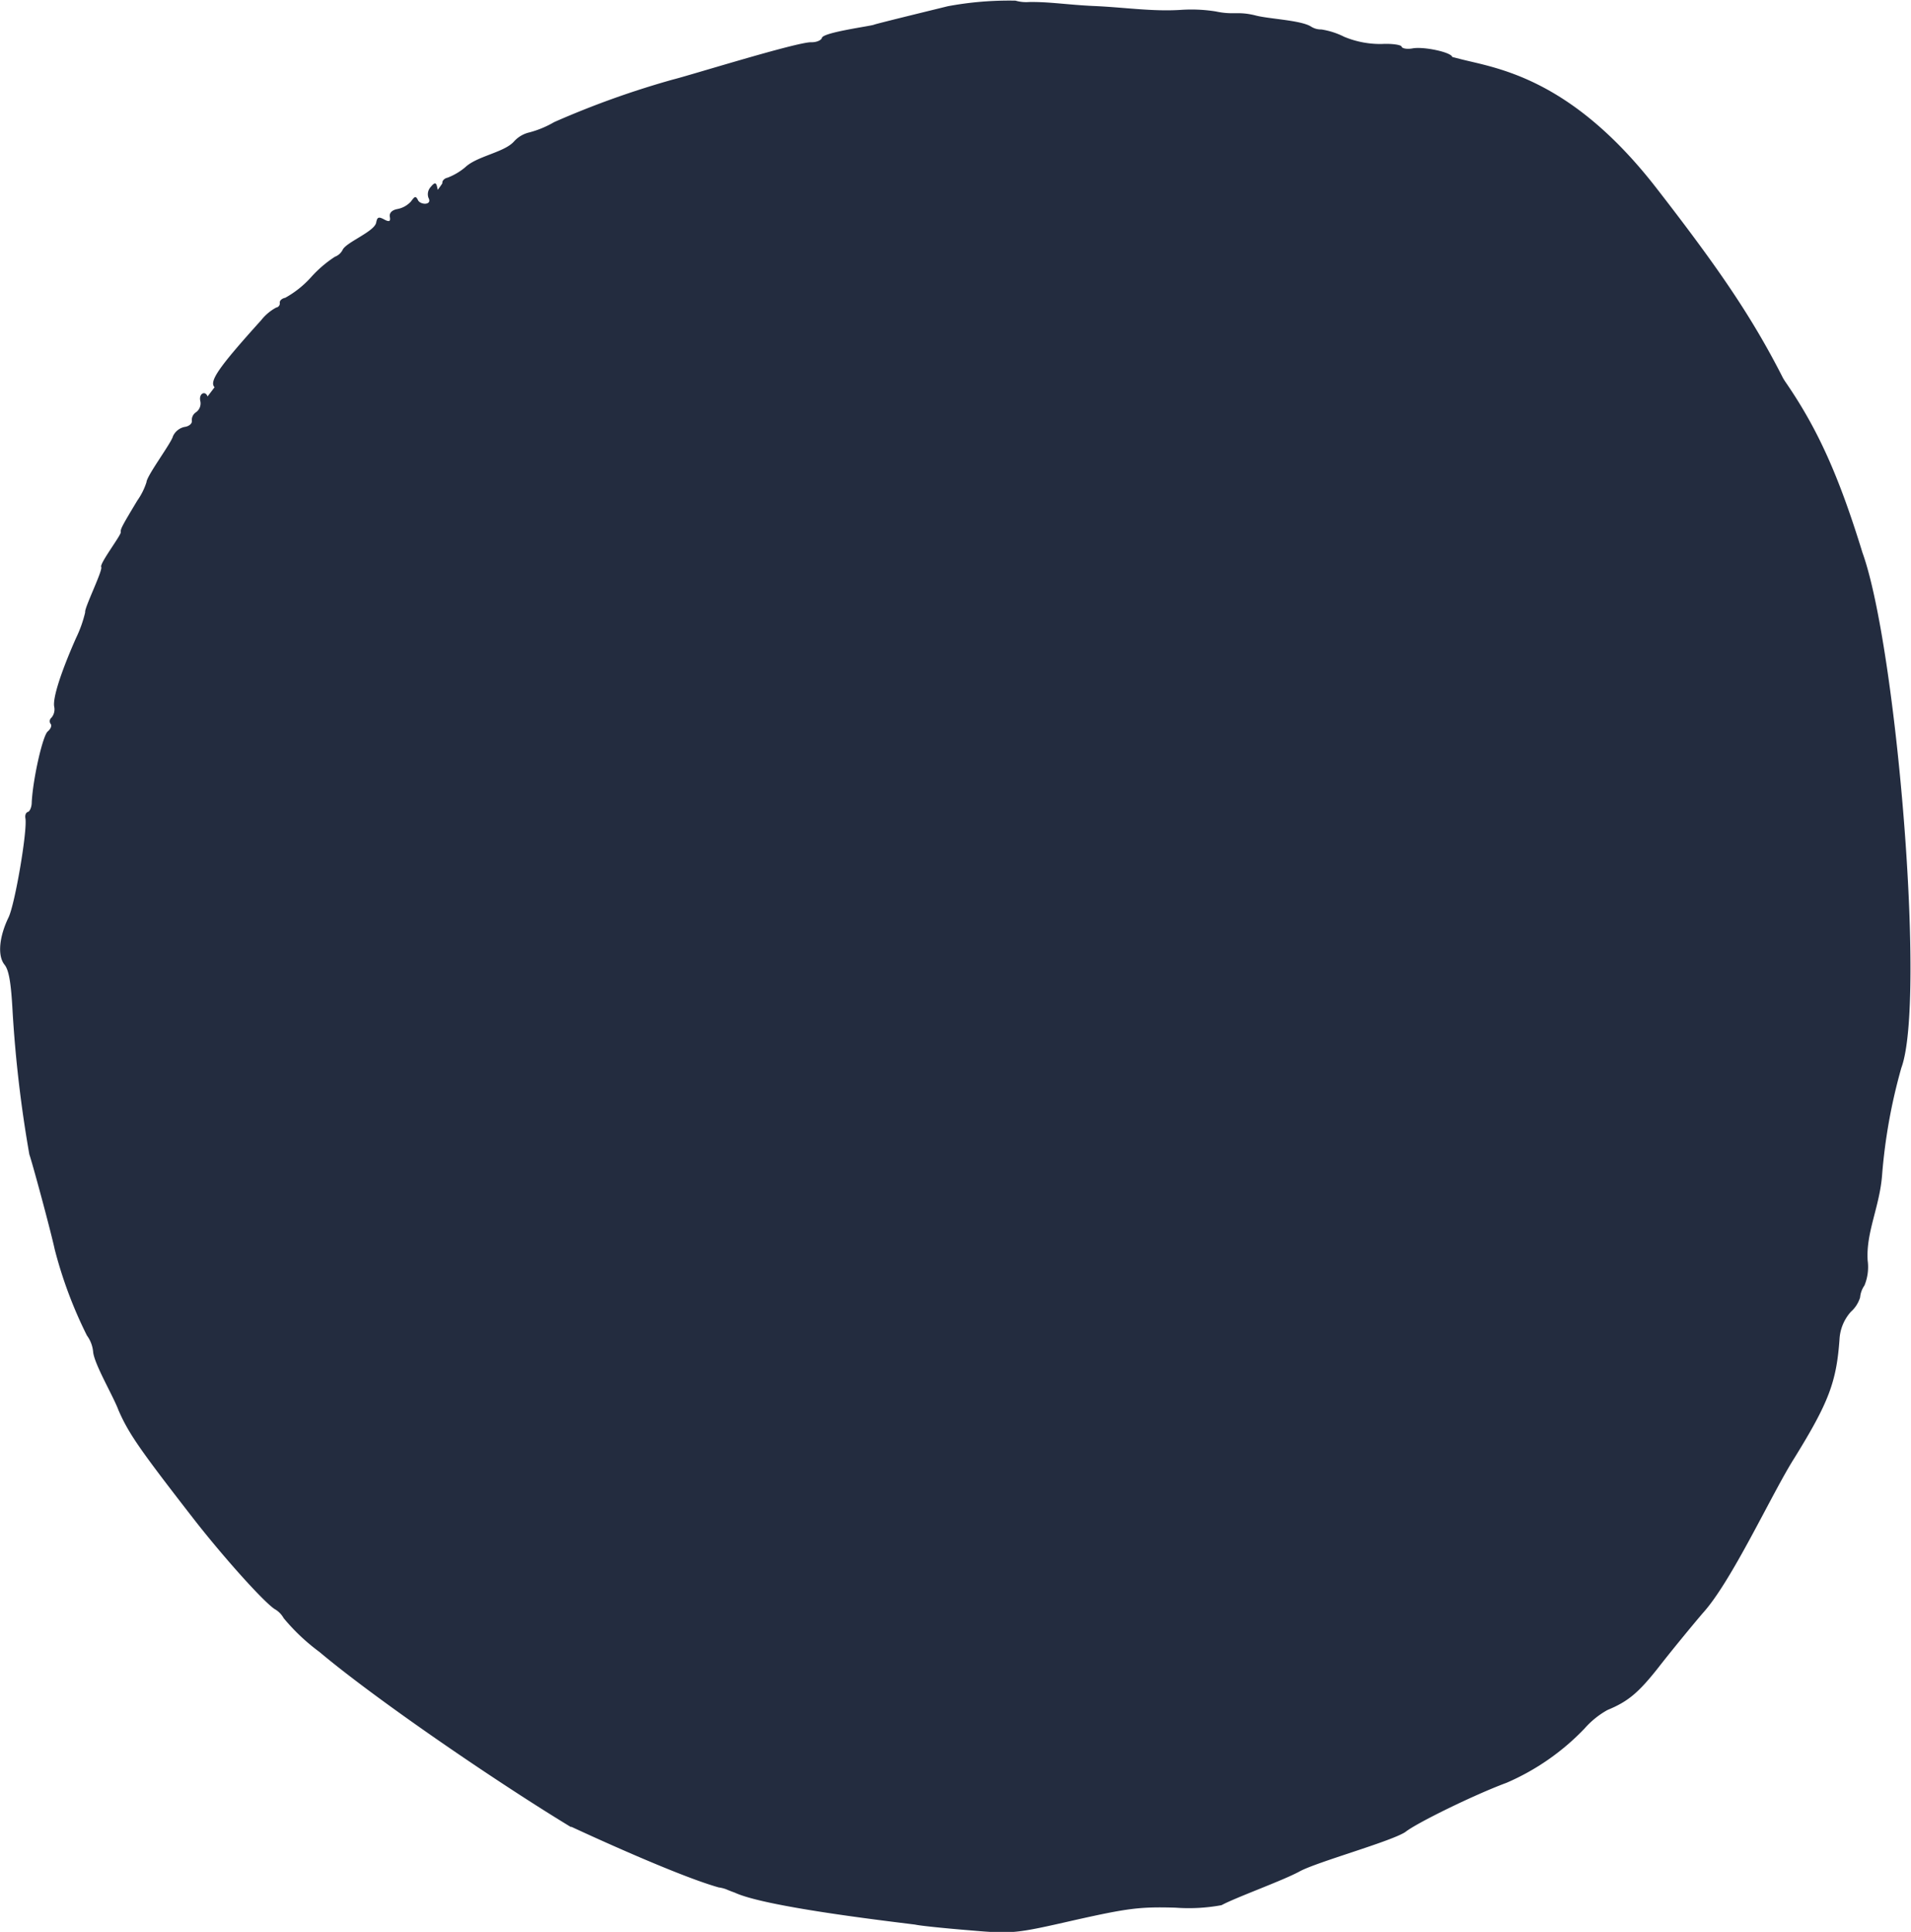 <svg xmlns="http://www.w3.org/2000/svg" viewBox="0 0 207.7 209.93"><defs><style>.cls-1{fill:#232c3f;}</style></defs><g id="Layer_2" data-name="Layer 2"><g id="svg2"><path class="cls-1" d="M157.84,6.19h0c-.1-.51-3.11-1.16-4.32-.93-.61.11-1.14,0-1.18-.19s-1-.35-2.16-.29A10.21,10.21,0,0,1,146.1,4a8.33,8.33,0,0,0-2.49-.8,2,2,0,0,1-1.16-.34c-1.19-.69-4.64-.8-6.06-1.2-1.94-.46-2.28,0-4.27-.42a16.9,16.9,0,0,0-3.73-.17c-3.14.21-6.2-.28-9.55-.42-2.69-.12-4.84-.47-7-.43a4.16,4.16,0,0,1-1.47-.15A36.32,36.32,0,0,0,103,.68c-.43.11-7.63,1.86-8,2-.22.14-5.63.84-5.67,1.45-.11.28-.65.48-1.18.46-1.64,0-13.37,3.66-15,4.05a96.58,96.58,0,0,0-12.92,4.63,10.79,10.79,0,0,1-2.7,1.12,3.22,3.22,0,0,0-1.68,1c-1.07,1.18-4,1.57-5.28,2.78a6.71,6.71,0,0,1-1.93,1.14c-.35.07-.61.35-.56.61,0,0-.17.26-.5.71-.14-.59-.16-1.06-.77-.31a1.16,1.16,0,0,0-.24,1.18c.44.82-.88.79-1.14.25s-.39-.36-.76.14a2.66,2.66,0,0,1-1.45.82c-.62.11-.93.43-.85.86s0,.61-.61.28-.76-.26-.87.32c-.16,1-3.31,2.16-3.66,3a1.56,1.56,0,0,1-.83.73,13,13,0,0,0-2.59,2.22,10.75,10.75,0,0,1-2.81,2.24c-.37.07-.63.32-.59.55a.46.46,0,0,1-.39.51,5.25,5.25,0,0,0-1.63,1.37c-4.61,5.11-5.69,6.65-5.07,7.29l-.76,1c-.26-.69-1-.3-.78.54a1.18,1.18,0,0,1-.45,1.16,1,1,0,0,0-.48.93c.06.31-.3.63-.82.69a1.8,1.8,0,0,0-1.23,1c-.17.73-2.85,4.29-2.88,5a7.33,7.33,0,0,1-1,2c-1.64,2.73-1.85,3.11-1.79,3.42S10.8,61.25,11,61.61s-1.88,4.54-1.74,4.92a13.46,13.46,0,0,1-1,2.81c-1.65,3.73-2.54,6.52-2.37,7.45A1.39,1.39,0,0,1,5.58,78a.48.48,0,0,0-.07.67c.15.18,0,.54-.32.81-.55.46-1.61,5.16-1.74,7.69,0,.54-.21,1-.42,1.06s-.33.34-.27.68C3,90.21,1.62,98.3.92,99.71c-1,2.07-1.22,4.15-.42,5.13.46.58.7,1.91.87,5.1a136.27,136.27,0,0,0,1.82,15.51c.31.87,2.27,8.09,2.76,10.33a47.22,47.22,0,0,0,3.5,9.35,3.54,3.54,0,0,1,.67,1.74c.09,1.31,2.21,4.87,2.76,6.38,1.12,2.55,2.28,4.23,8.32,12,3.13,4,7.38,8.74,8.63,9.59a2.57,2.57,0,0,1,1,1,22.11,22.11,0,0,0,3.9,3.68c6,5.05,18.94,13.93,27.29,19l.1,0c1.33.62,11.45,5.3,16,6.58a3.59,3.59,0,0,1,.83.21c.27.12.59.24.92.36a0,0,0,0,1,0,0c3.21,1.5,15.83,3,19.6,3.47.5.12,3.11.39,5.8.61,4.78.41,5,.39,11.49-1.09,5.85-1.31,7.14-1.47,11-1.36a19.63,19.63,0,0,0,5-.27c1.62-.87,6.66-2.67,8.51-3.68s9.9-3.24,11.47-4.27c1.25-1,7.54-4.07,11-5.35a25.89,25.89,0,0,0,8.49-5.91,9.36,9.36,0,0,1,2.48-2c2.23-.92,3.36-1.86,5.53-4.61,1.22-1.57,3.4-4.24,4.84-5.93,3.14-3.45,7.51-13,9.92-16.8,3.75-6.06,4.6-8.29,4.93-12.94a4.88,4.88,0,0,1,1.24-3,3.4,3.4,0,0,0,1-1.56,2.63,2.63,0,0,1,.47-1.29,5.27,5.27,0,0,0,.35-2.71c-.2-3.07,1.31-5.84,1.57-9.32a60,60,0,0,1,2.09-11.62c2.69-7.26-.54-45.8-4.23-56-2.56-8.33-4.85-13.43-8.36-18.53-.1-.14-.17-.27-.25-.39v0C190.51,34.63,187,29.41,180,20.4c-9.41-12.11-17.51-13-21.34-14"/></g></g></svg>